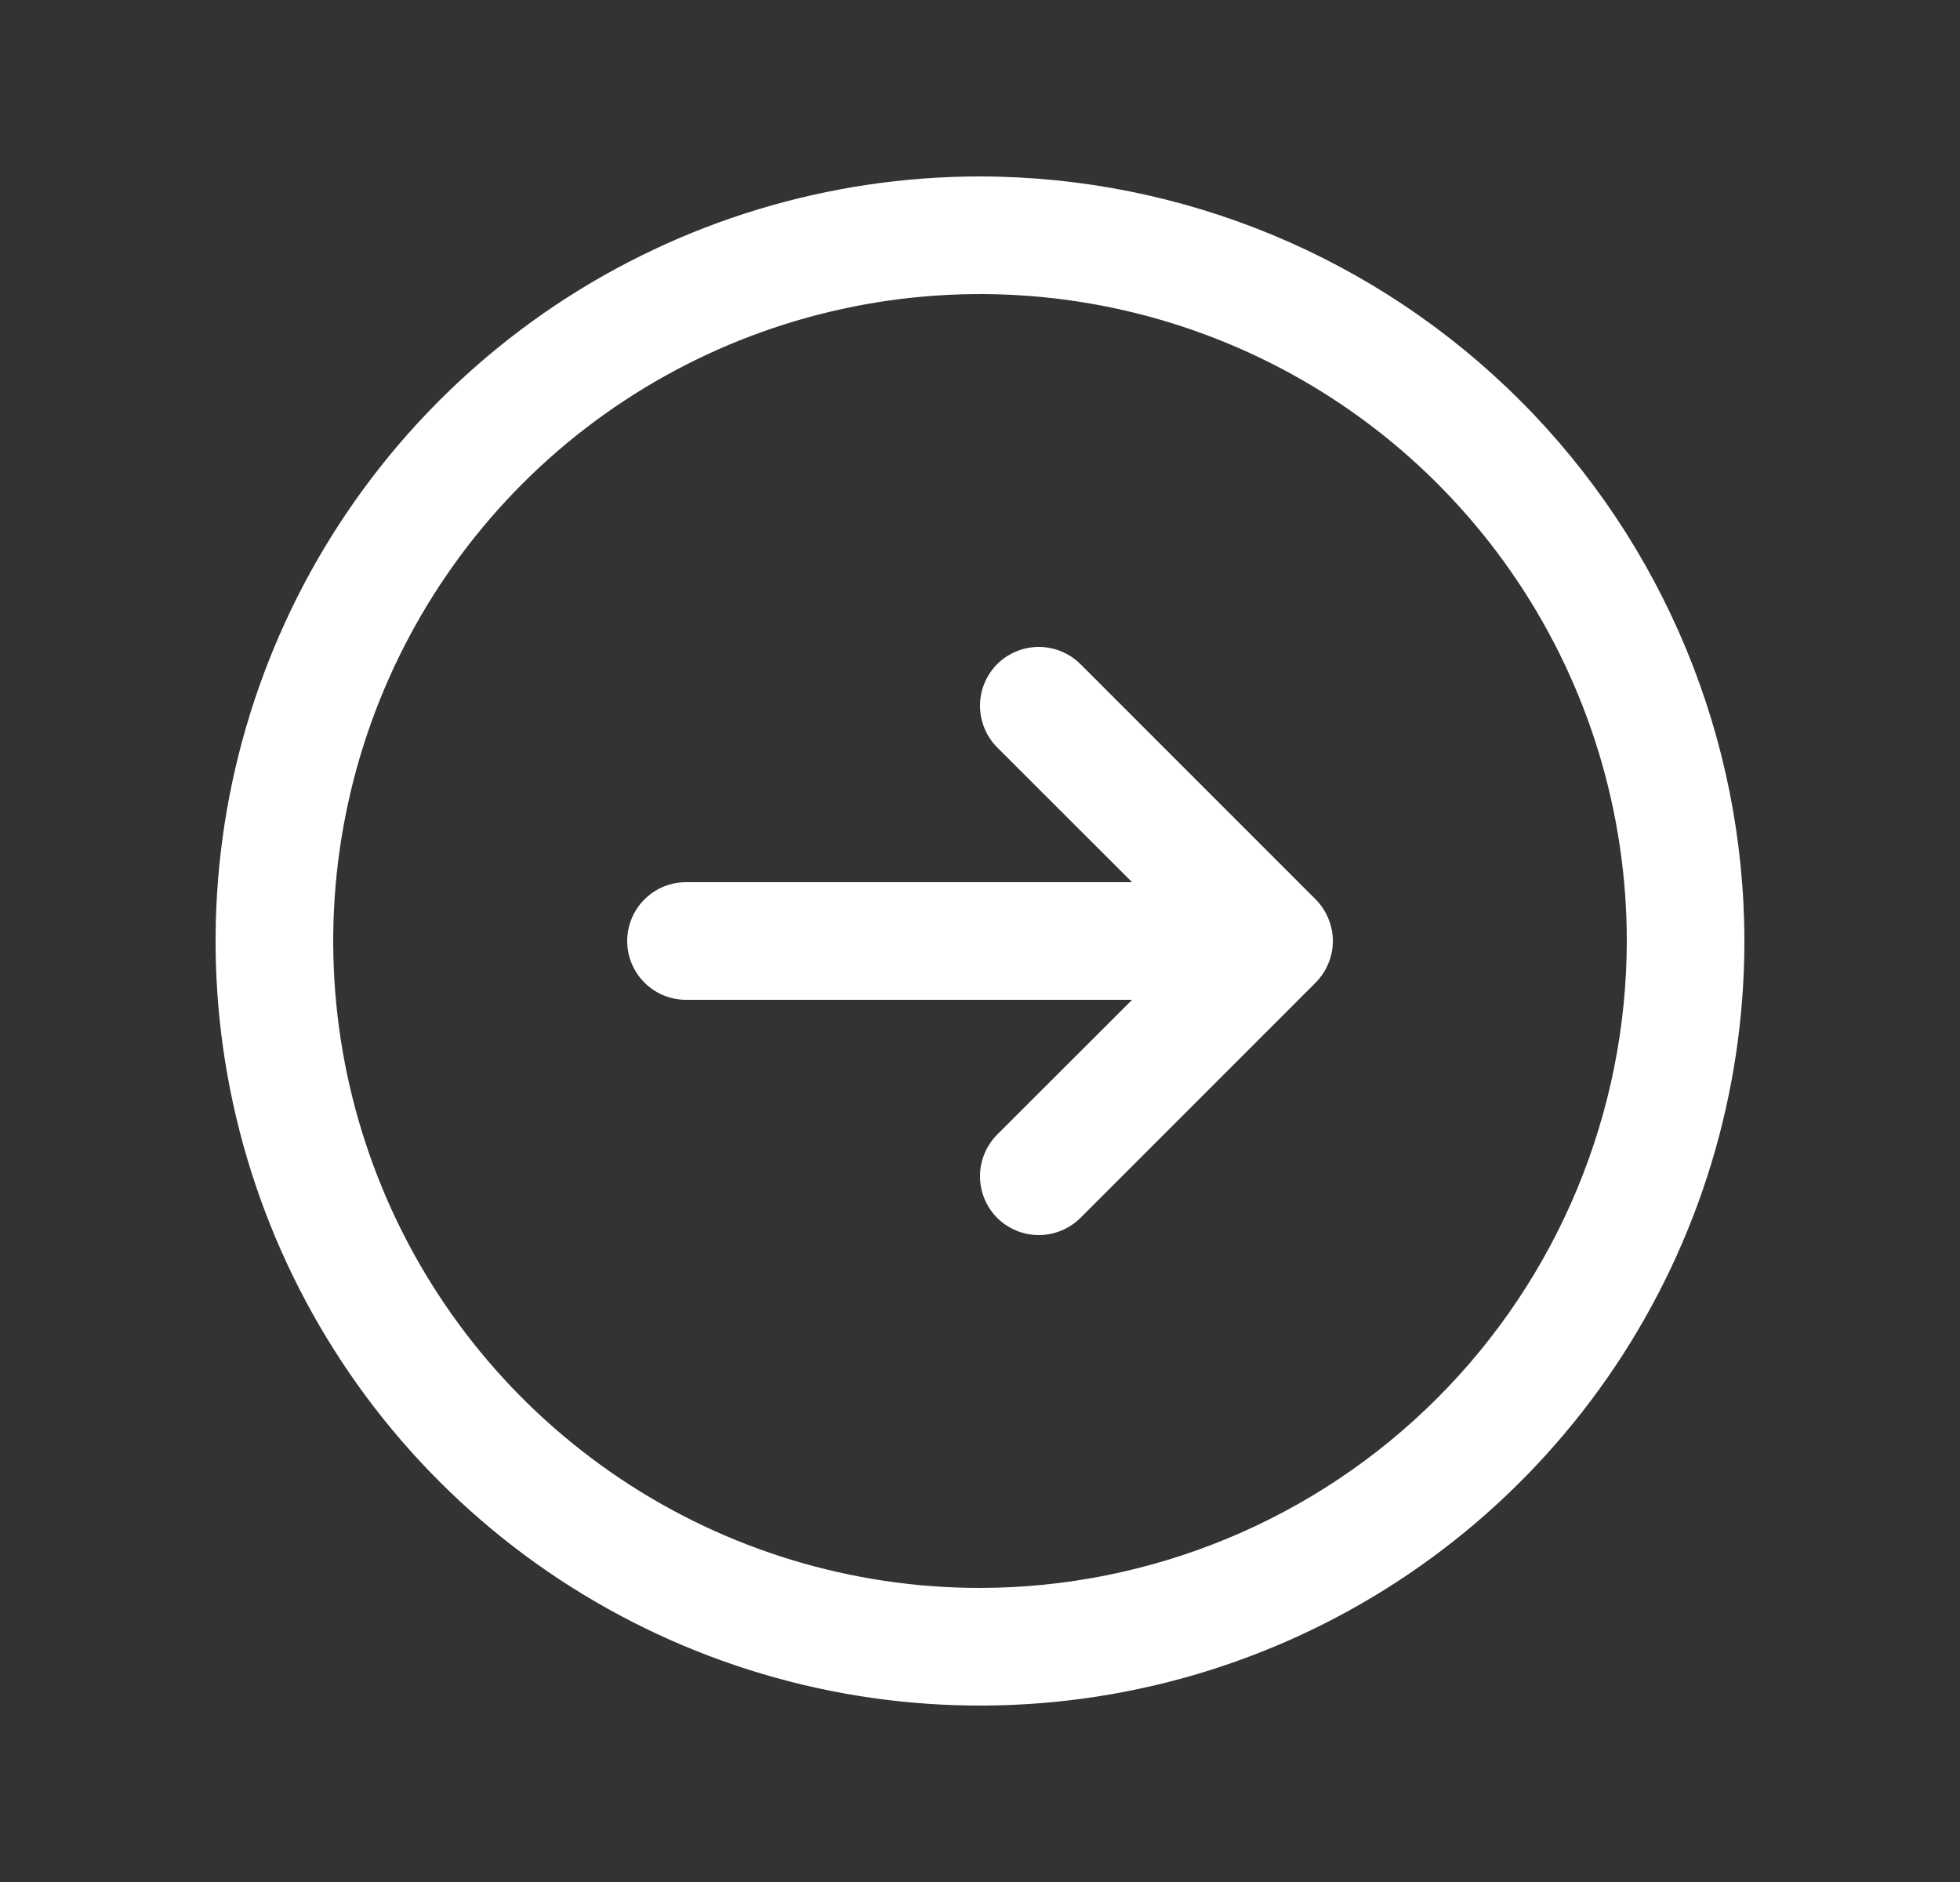<svg xmlns="http://www.w3.org/2000/svg" width="25" height="24" viewBox="0 0 25 24" fill="none"><rect x="0" y="0" width="25" height="24" fill="#333333" stroke="none"/><path d="M12.5 2.25C10.572 2.25 8.687 2.822 7.083 3.893C5.48 4.965 4.23 6.487 3.492 8.269C2.754 10.05 2.561 12.011 2.937 13.902C3.314 15.793 4.242 17.531 5.606 18.894C6.969 20.258 8.707 21.186 10.598 21.563C12.489 21.939 14.45 21.746 16.231 21.008C18.013 20.27 19.535 19.02 20.607 17.417C21.678 15.813 22.25 13.928 22.25 12C22.247 9.415 21.219 6.937 19.391 5.109C17.563 3.281 15.085 2.253 12.5 2.25ZM12.5 20.25C10.868 20.25 9.273 19.766 7.917 18.86C6.56 17.953 5.502 16.665 4.878 15.157C4.254 13.65 4.09 11.991 4.409 10.39C4.727 8.79 5.513 7.32 6.666 6.166C7.82 5.013 9.29 4.227 10.89 3.909C12.491 3.59 14.15 3.754 15.657 4.378C17.165 5.002 18.453 6.06 19.36 7.417C20.266 8.773 20.75 10.368 20.75 12C20.747 14.187 19.878 16.284 18.331 17.831C16.784 19.378 14.687 20.247 12.5 20.25ZM16.781 11.469C16.85 11.539 16.906 11.622 16.943 11.713C16.981 11.804 17.001 11.901 17.001 12C17.001 12.099 16.981 12.196 16.943 12.287C16.906 12.378 16.85 12.461 16.781 12.531L13.781 15.531C13.64 15.671 13.449 15.75 13.25 15.75C13.051 15.75 12.86 15.671 12.719 15.531C12.579 15.39 12.5 15.199 12.5 15C12.5 14.801 12.579 14.61 12.719 14.469L14.44 12.75H8.75C8.551 12.75 8.36 12.671 8.22 12.53C8.079 12.39 8 12.199 8 12C8 11.801 8.079 11.61 8.22 11.47C8.36 11.329 8.551 11.25 8.75 11.25H14.44L12.719 9.531C12.579 9.39 12.5 9.199 12.5 9C12.5 8.801 12.579 8.61 12.719 8.469C12.86 8.329 13.051 8.25 13.25 8.25C13.449 8.25 13.64 8.329 13.781 8.469L16.781 11.469Z" fill="white"></path></svg>